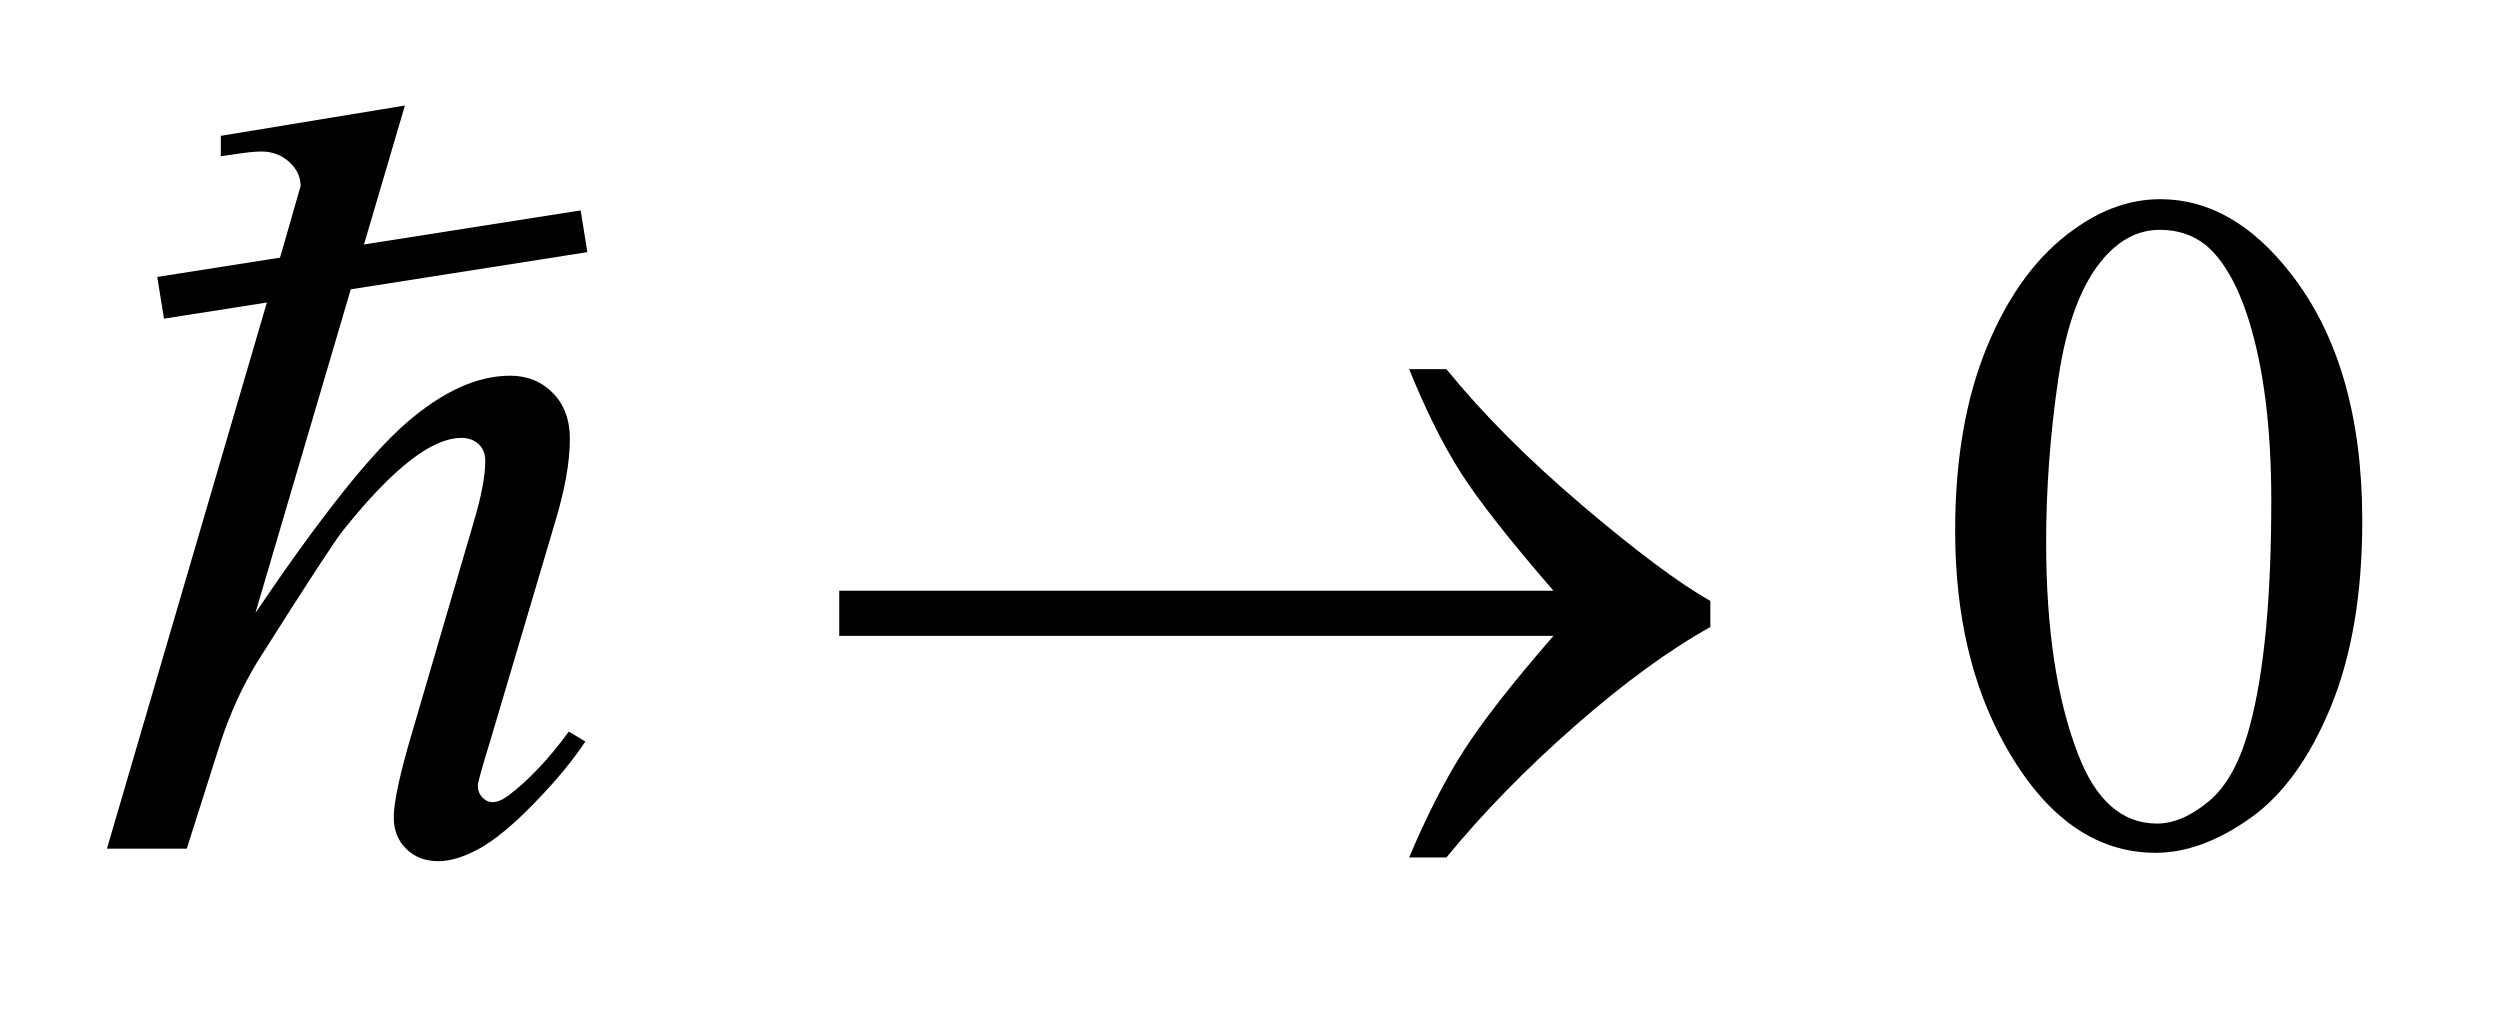 <?xml version="1.0" encoding="UTF-8"?>
<!DOCTYPE svg PUBLIC '-//W3C//DTD SVG 1.0//EN'
          'http://www.w3.org/TR/2001/REC-SVG-20010904/DTD/svg10.dtd'>
<svg stroke-dasharray="none" shape-rendering="auto" xmlns="http://www.w3.org/2000/svg" font-family="'Dialog'" text-rendering="auto" width="37" fill-opacity="1" color-interpolation="auto" color-rendering="auto" preserveAspectRatio="xMidYMid meet" font-size="12px" viewBox="0 0 37 15" fill="black" xmlns:xlink="http://www.w3.org/1999/xlink" stroke="black" image-rendering="auto" stroke-miterlimit="10" stroke-linecap="square" stroke-linejoin="miter" font-style="normal" stroke-width="1" height="15" stroke-dashoffset="0" font-weight="normal" stroke-opacity="1"
><!--Generated by the Batik Graphics2D SVG Generator--><defs id="genericDefs"
  /><g
  ><defs id="defs1"
    ><clipPath clipPathUnits="userSpaceOnUse" id="clipPath1"
      ><path d="M0.624 1.024 L24.029 1.024 L24.029 10.143 L0.624 10.143 L0.624 1.024 Z"
      /></clipPath
      ><clipPath clipPathUnits="userSpaceOnUse" id="clipPath2"
      ><path d="M19.934 32.73 L19.934 324.053 L767.683 324.053 L767.683 32.73 Z"
      /></clipPath
      ><clipPath clipPathUnits="userSpaceOnUse" id="clipPath3"
      ><path d="M37.575 59.465 L37.575 319.941 L697.373 319.941 L697.373 59.465 Z"
      /></clipPath
      ><clipPath clipPathUnits="userSpaceOnUse" id="clipPath4"
      ><path d="M37.575 59.465 L37.575 319.941 L288 319.941 L288 59.465 Z"
      /></clipPath
      ><clipPath clipPathUnits="userSpaceOnUse" id="clipPath5"
      ><path d="M1.176 1.861 L1.176 10.014 L21.828 10.014 L21.828 1.861 Z"
      /></clipPath
    ></defs
    ><g transform="scale(1.576,1.576) translate(-0.624,-1.024) matrix(0.031,0,0,0.031,0,0)"
    ><path d="M612.406 193.781 Q612.406 161.156 622.25 137.602 Q632.094 114.047 648.406 102.516 Q661.062 93.375 674.562 93.375 Q696.5 93.375 713.938 115.734 Q735.734 143.438 735.734 190.828 Q735.734 224.016 726.172 247.219 Q716.609 270.422 701.773 280.898 Q686.938 291.375 673.156 291.375 Q645.875 291.375 627.734 259.172 Q612.406 232.031 612.406 193.781 ZM639.969 197.297 Q639.969 236.672 649.672 261.562 Q657.688 282.516 673.578 282.516 Q681.172 282.516 689.328 275.695 Q697.484 268.875 701.703 252.844 Q708.172 228.656 708.172 184.641 Q708.172 152.016 701.422 130.219 Q696.359 114.047 688.344 107.297 Q682.578 102.656 674.422 102.656 Q664.859 102.656 657.406 111.234 Q647.281 122.906 643.625 147.938 Q639.969 172.969 639.969 197.297 Z" stroke="none" clip-path="url(#clipPath2)"
    /></g
    ><g transform="matrix(0.049,0,0,0.049,-0.983,-1.614)"
    ><path d="M489.266 225 L273.547 225 L273.547 211.359 L489.266 211.359 Q469.297 188.297 461.281 175.711 Q453.266 163.125 445.672 144.422 L456.922 144.422 Q473.375 164.672 497.844 185.484 Q522.312 206.297 536.656 214.453 L536.656 222.328 Q517.953 232.734 495.805 252.141 Q473.656 271.547 456.922 291.938 L445.672 291.938 Q453.688 272.953 462.125 259.734 Q470.562 246.516 489.266 225 Z" stroke="none" clip-path="url(#clipPath2)"
    /></g
    ><g transform="matrix(0.056,0,0,0.055,-2.1,-3.28)"
    ><path d="M144.516 88.031 L105 224.578 Q130.594 186.047 144.938 173.391 Q159.281 160.734 172.359 160.734 Q179.109 160.734 183.609 165.375 Q188.109 170.016 188.109 177.75 Q188.109 187.031 184.172 200.25 L167.016 259.172 Q163.781 269.859 163.781 270.984 Q163.781 272.953 164.977 274.219 Q166.172 275.484 167.719 275.484 Q169.547 275.484 171.938 273.656 Q179.953 267.469 187.828 256.5 L192.188 259.172 Q187.406 266.625 178.898 275.555 Q170.391 284.484 164.273 287.93 Q158.156 291.375 153.375 291.375 Q148.172 291.375 144.867 288.07 Q141.562 284.766 141.562 279.562 Q141.562 273.375 146.484 256.5 L162.656 200.25 Q165.75 189.703 165.75 183.656 Q165.75 180.844 163.992 179.156 Q162.234 177.469 159.422 177.469 Q155.344 177.469 150.141 180.562 Q140.578 186.469 128.062 202.5 Q124.688 206.859 105.562 237.656 Q99.656 247.5 95.859 259.172 L86.859 288 L65.766 288 L112.031 127.125 L116.953 109.688 Q116.953 106.031 113.93 103.219 Q110.906 100.406 106.547 100.406 Q104.016 100.406 98.812 101.25 L95.859 101.672 L95.859 96.188 L144.516 88.031 Z" stroke="none" clip-path="url(#clipPath4)"
    /></g
    ><g stroke-linecap="butt" stroke-width="0.355" transform="matrix(1.786,0,0,1.762,-2.1,-3.28)"
    ><path fill="none" d="M2.682 4.335 L5.84 3.832" clip-path="url(#clipPath5)"
    /></g
  ></g
></svg
>
